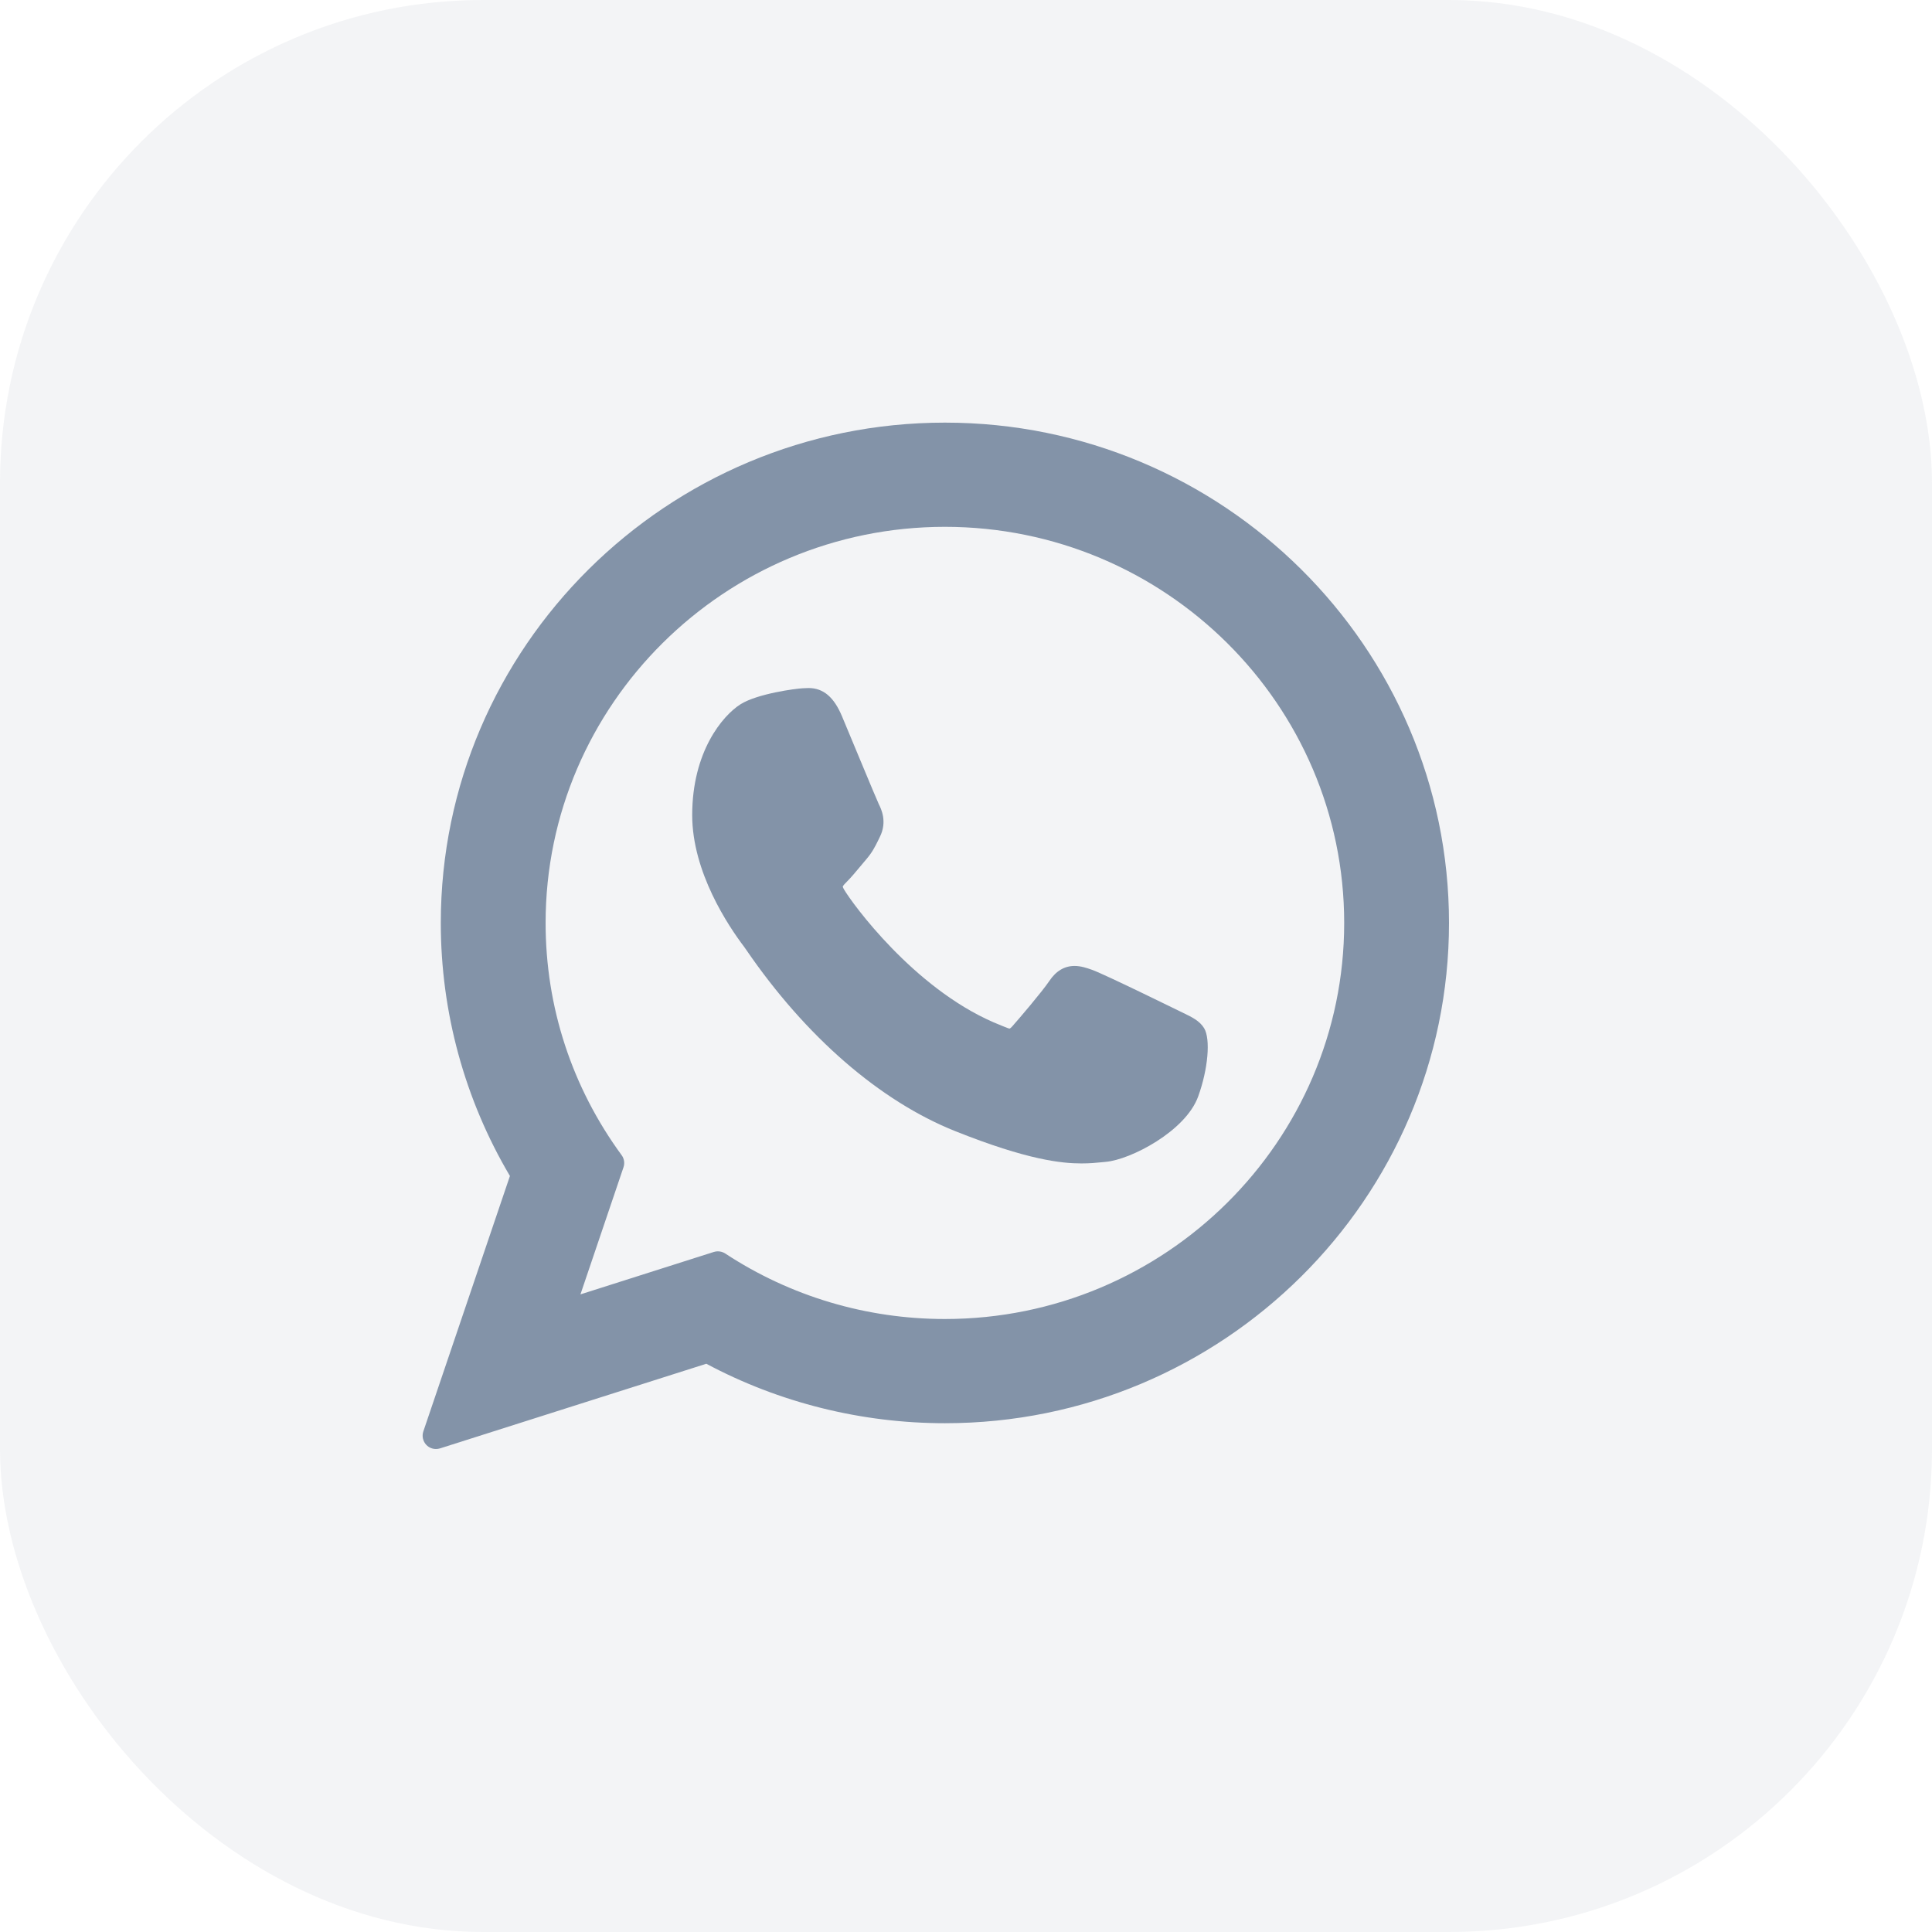 <svg width="32" height="32" viewBox="0 0 32 32" fill="none" xmlns="http://www.w3.org/2000/svg">
<rect width="32" height="32" rx="8" fill="#8393A8" fill-opacity="0.1"/>
<path d="M19.579 16.768C19.546 16.753 18.307 16.142 18.087 16.063C17.997 16.031 17.9 15.999 17.798 15.999C17.631 15.999 17.49 16.083 17.381 16.247C17.257 16.43 16.882 16.869 16.766 17C16.751 17.017 16.73 17.037 16.718 17.037C16.707 17.037 16.515 16.958 16.457 16.933C15.127 16.356 14.118 14.967 13.98 14.733C13.96 14.699 13.959 14.684 13.959 14.684C13.964 14.666 14.009 14.621 14.032 14.598C14.099 14.531 14.172 14.443 14.243 14.358C14.277 14.318 14.31 14.277 14.343 14.239C14.446 14.12 14.492 14.027 14.545 13.92L14.572 13.864C14.702 13.607 14.591 13.39 14.556 13.32C14.526 13.261 14.003 11.998 13.947 11.866C13.813 11.545 13.637 11.396 13.391 11.396C13.368 11.396 13.391 11.396 13.296 11.4C13.179 11.405 12.545 11.489 12.265 11.665C11.968 11.853 11.465 12.45 11.465 13.501C11.465 14.446 12.065 15.339 12.322 15.678C12.329 15.687 12.341 15.704 12.358 15.729C13.344 17.17 14.574 18.237 15.821 18.735C17.021 19.215 17.589 19.27 17.912 19.27C17.912 19.27 17.912 19.27 17.912 19.27C18.048 19.27 18.157 19.26 18.253 19.25L18.314 19.244C18.728 19.208 19.639 18.735 19.846 18.16C20.01 17.706 20.053 17.21 19.944 17.03C19.87 16.908 19.742 16.846 19.579 16.768Z" fill="#8393A8"/>
<path d="M15.651 7C11.047 7 7.301 10.718 7.301 15.287C7.301 16.765 7.697 18.212 8.446 19.478L7.012 23.708C6.985 23.787 7.005 23.874 7.063 23.934C7.105 23.977 7.162 24 7.221 24C7.243 24 7.266 23.997 7.288 23.99L11.699 22.588C12.906 23.233 14.27 23.573 15.651 23.573C20.255 23.573 24 19.856 24 15.287C24 10.718 20.255 7 15.651 7ZM15.651 21.847C14.352 21.847 13.093 21.472 12.012 20.762C11.975 20.738 11.933 20.726 11.89 20.726C11.868 20.726 11.845 20.729 11.824 20.736L9.614 21.439L10.327 19.334C10.35 19.266 10.339 19.191 10.296 19.133C9.472 18.007 9.037 16.678 9.037 15.287C9.037 11.669 12.004 8.726 15.651 8.726C19.297 8.726 22.264 11.669 22.264 15.287C22.264 18.904 19.297 21.847 15.651 21.847Z" fill="#8393A8"/>
</svg>
